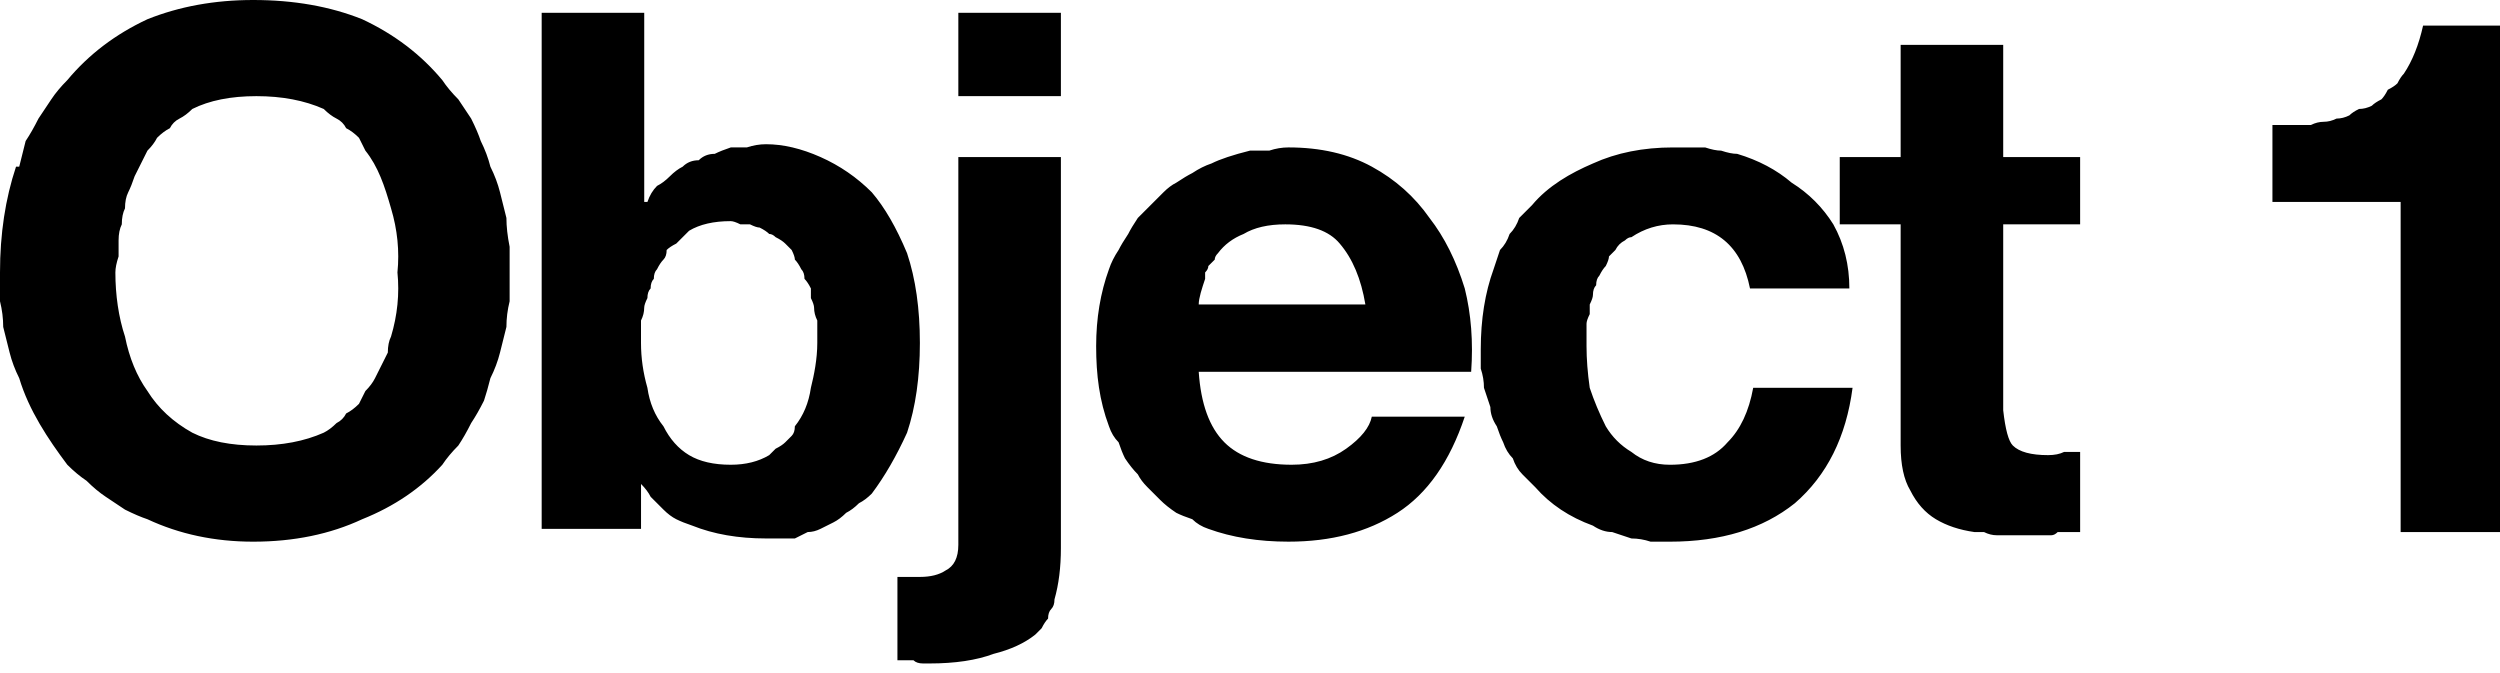 <svg version="1.2" xmlns="http://www.w3.org/2000/svg" viewBox="0 0 78 21" width="78" height="21"><style>.a{fill:black}</style><path class="a" d="m0.6 5.2q0.1-0.4 0.2-0.8 0.2-0.3 0.4-0.7 0.2-0.3 0.4-0.6 0.2-0.3 0.5-0.6 1-1.2 2.5-1.9 1.5-0.6 3.3-0.6 1.9 0 3.4 0.6 1.5 0.7 2.5 1.9 0.2 0.3 0.5 0.6 0.2 0.3 0.4 0.6 0.2 0.4 0.3 0.7 0.2 0.4 0.3 0.8 0.2 0.4 0.3 0.8 0.1 0.4 0.2 0.8 0 0.4 0.1 0.9 0 0.4 0 0.8 0 0.4 0 0.9-0.1 0.4-0.1 0.8-0.1 0.4-0.2 0.8-0.1 0.4-0.3 0.8-0.1 0.4-0.2 0.7-0.2 0.4-0.4 0.7-0.2 0.4-0.4 0.7-0.3 0.3-0.5 0.6-1 1.1-2.5 1.7-1.5 0.7-3.4 0.7-1.8 0-3.3-0.7-0.3-0.1-0.7-0.3-0.3-0.2-0.6-0.4-0.3-0.2-0.6-0.5-0.3-0.2-0.6-0.5c-0.6-0.8-1.2-1.7-1.5-2.7q-0.2-0.4-0.3-0.8-0.1-0.4-0.2-0.8 0-0.4-0.1-0.8 0-0.5 0-0.9 0-1.8 0.5-3.3zm3.3 5.3q0.2 1 0.7 1.7 0.5 0.8 1.4 1.3 0.8 0.4 2 0.4 1.2 0 2.1-0.4 0.2-0.1 0.4-0.3 0.2-0.1 0.3-0.3 0.2-0.1 0.4-0.3 0.1-0.2 0.2-0.4 0.2-0.2 0.3-0.4 0.1-0.2 0.2-0.4 0.1-0.2 0.2-0.4 0-0.3 0.1-0.5 0.3-1 0.2-2 0.1-1-0.2-2c-0.2-0.7-0.4-1.3-0.8-1.8q-0.1-0.2-0.2-0.4-0.2-0.2-0.4-0.3-0.1-0.2-0.3-0.3-0.2-0.1-0.4-0.3-0.9-0.4-2.1-0.4-1.2 0-2 0.4-0.2 0.2-0.4 0.3-0.2 0.1-0.3 0.3-0.2 0.1-0.4 0.3-0.1 0.2-0.3 0.4-0.1 0.2-0.2 0.4-0.1 0.2-0.2 0.4-0.1 0.3-0.2 0.5-0.1 0.2-0.1 0.5-0.1 0.2-0.1 0.5-0.1 0.2-0.1 0.5 0 0.2 0 0.5-0.1 0.3-0.1 0.5c0 0.7 0.1 1.4 0.3 2zm16.2-10.1v5.9h0.1q0.1-0.3 0.3-0.5 0.2-0.1 0.4-0.3 0.2-0.2 0.4-0.3 0.2-0.2 0.5-0.2 0.2-0.2 0.5-0.2 0.2-0.1 0.5-0.2 0.3 0 0.5 0 0.3-0.1 0.6-0.1 0.8 0 1.7 0.4 0.9 0.4 1.6 1.1 0.6 0.7 1.1 1.9 0.4 1.2 0.4 2.8 0 1.6-0.4 2.8-0.5 1.1-1.1 1.9-0.2 0.2-0.4 0.3-0.2 0.2-0.4 0.3-0.2 0.2-0.4 0.3-0.2 0.1-0.4 0.2-0.2 0.1-0.4 0.1-0.2 0.1-0.4 0.2-0.3 0-0.5 0-0.2 0-0.4 0-1.3 0-2.3-0.4-0.3-0.1-0.5-0.2-0.2-0.1-0.4-0.3-0.2-0.2-0.4-0.4-0.1-0.2-0.3-0.4v-0.1 1.5h-3.1v-16.1zm5.2 8.9q0-0.2 0-0.3-0.1-0.2-0.2-0.3 0-0.2-0.1-0.3-0.1-0.2-0.2-0.3 0-0.1-0.1-0.3-0.1-0.1-0.2-0.2-0.1-0.1-0.3-0.2-0.1-0.1-0.2-0.1-0.1-0.1-0.3-0.2-0.1 0-0.3-0.1-0.2 0-0.3 0-0.2-0.1-0.3-0.1-0.8 0-1.3 0.3-0.1 0.1-0.2 0.2-0.1 0.1-0.2 0.2-0.2 0.1-0.3 0.2 0 0.2-0.1 0.3-0.1 0.1-0.2 0.3-0.1 0.1-0.1 0.3-0.1 0.1-0.1 0.3-0.1 0.1-0.1 0.3-0.1 0.2-0.1 0.3 0 0.2-0.1 0.4 0 0.2 0 0.4 0 0.1 0 0.3 0 0.7 0.2 1.4 0.1 0.7 0.5 1.2 0.3 0.6 0.8 0.9 0.5 0.3 1.3 0.3 0.7 0 1.2-0.3 0.1-0.1 0.2-0.2 0.2-0.1 0.3-0.2 0.1-0.1 0.2-0.2 0.1-0.1 0.1-0.3 0.4-0.5 0.5-1.2c0.1-0.4 0.2-0.9 0.2-1.4q0-0.2 0-0.3 0-0.2 0-0.4-0.1-0.2-0.1-0.4 0-0.1-0.1-0.3zm4.6-8.9h3.2v2.6h-3.2zm-1.2 17.6q0.5 0 0.8-0.2 0.4-0.2 0.4-0.8v-12.1h3.2v12.2q0 0.9-0.2 1.6 0 0.2-0.1 0.3-0.1 0.1-0.1 0.3-0.1 0.1-0.2 0.3-0.1 0.1-0.2 0.2-0.5 0.4-1.3 0.6-0.8 0.3-2 0.3-0.1 0-0.2 0-0.2 0-0.3-0.1-0.1 0-0.3 0-0.1 0-0.2 0v-2.6q0.2 0 0.7 0zm9.5-4.2q0.7 0.7 2.1 0.7 1 0 1.7-0.5 0.7-0.5 0.8-1h2.9q-0.7 2.1-2.1 3-1.4 0.9-3.4 0.9-1.4 0-2.5-0.4-0.3-0.1-0.5-0.3-0.3-0.1-0.5-0.2-0.3-0.2-0.5-0.4-0.2-0.2-0.4-0.4-0.2-0.2-0.3-0.4-0.2-0.2-0.4-0.5-0.1-0.2-0.2-0.5-0.2-0.2-0.3-0.5c-0.3-0.8-0.4-1.6-0.4-2.5q0-1.3 0.4-2.4 0.1-0.3 0.3-0.6 0.1-0.2 0.3-0.5 0.1-0.2 0.3-0.5 0.2-0.2 0.4-0.4 0.2-0.2 0.4-0.4 0.2-0.2 0.4-0.3 0.3-0.2 0.5-0.3 0.3-0.2 0.6-0.3 0.2-0.1 0.5-0.2 0.3-0.1 0.7-0.2 0.3 0 0.6 0 0.3-0.1 0.6-0.1 1.5 0 2.6 0.6 1.1 0.6 1.8 1.6 0.7 0.9 1.1 2.2 0.3 1.2 0.2 2.6h-8.5q0.1 1.5 0.8 2.2zm3.6-6.2q-0.5-0.6-1.7-0.6-0.8 0-1.3 0.3-0.5 0.2-0.8 0.6-0.1 0.1-0.1 0.2-0.1 0.1-0.2 0.2 0 0.1-0.1 0.2 0 0.1 0 0.2c-0.1 0.3-0.2 0.6-0.2 0.8h5.2q-0.2-1.2-0.8-1.9zm10.4-0.6q-0.7 0-1.3 0.4-0.1 0-0.2 0.1-0.2 0.1-0.3 0.3-0.1 0.1-0.2 0.2 0 0.1-0.1 0.3-0.1 0.1-0.2 0.3-0.1 0.1-0.1 0.3-0.1 0.1-0.1 0.3 0 0.1-0.1 0.3 0 0.1 0 0.3-0.1 0.2-0.1 0.3 0 0.2 0 0.4 0 0.1 0 0.3 0 0.6 0.1 1.3 0.2 0.6 0.5 1.2 0.3 0.5 0.8 0.8 0.5 0.4 1.2 0.4 1.2 0 1.8-0.7 0.6-0.6 0.8-1.7h3.1q-0.3 2.3-1.8 3.6-1.5 1.2-3.9 1.2-0.3 0-0.6 0-0.3-0.1-0.6-0.1-0.3-0.1-0.6-0.2-0.3 0-0.6-0.2-1.1-0.4-1.8-1.2-0.2-0.2-0.4-0.4-0.2-0.2-0.3-0.5-0.2-0.2-0.3-0.5-0.1-0.2-0.2-0.5-0.2-0.3-0.2-0.6-0.1-0.3-0.2-0.6 0-0.3-0.1-0.6 0-0.3 0-0.6 0-1.4 0.4-2.5 0.1-0.3 0.2-0.6 0.2-0.2 0.3-0.5 0.2-0.2 0.3-0.5 0.2-0.2 0.4-0.4c0.5-0.6 1.2-1 1.9-1.3q1.1-0.5 2.5-0.5 0.3 0 0.5 0 0.3 0 0.5 0 0.3 0.1 0.5 0.1 0.3 0.1 0.5 0.1 1 0.3 1.7 0.9 0.8 0.5 1.3 1.3 0.5 0.9 0.5 2h-3.1q-0.4-2-2.4-2zm12.7-2.1v2.1h-2.4v5.8q0.1 0.9 0.3 1.1 0.3 0.3 1.1 0.3 0.3 0 0.5-0.1 0.3 0 0.5 0v2.5q-0.1 0-0.2 0-0.2 0-0.3 0-0.1 0-0.2 0-0.1 0.1-0.2 0.1-0.5 0-1 0-0.2 0-0.4 0-0.1 0-0.3 0-0.2 0-0.4-0.1-0.1 0-0.3 0-0.7-0.1-1.2-0.4-0.5-0.3-0.8-0.9-0.3-0.5-0.3-1.4v-6.9h-1.9v-2.1h1.9v-3.5h3.2v3.5c0 0 2.4 0 2.4 0zm10 11.7v-10.3h-4v-2.4q0.2 0 0.4 0 0.2 0 0.4 0 0.2 0 0.4 0 0.2-0.1 0.4-0.1 0.2 0 0.4-0.1 0.2 0 0.4-0.1 0.1-0.1 0.3-0.2 0.2 0 0.4-0.1 0.1-0.1 0.3-0.2 0.1-0.1 0.2-0.3 0.2-0.1 0.3-0.2 0.1-0.2 0.2-0.3 0.4-0.6 0.6-1.5h2.5v15.8h-3.2z"/></svg>